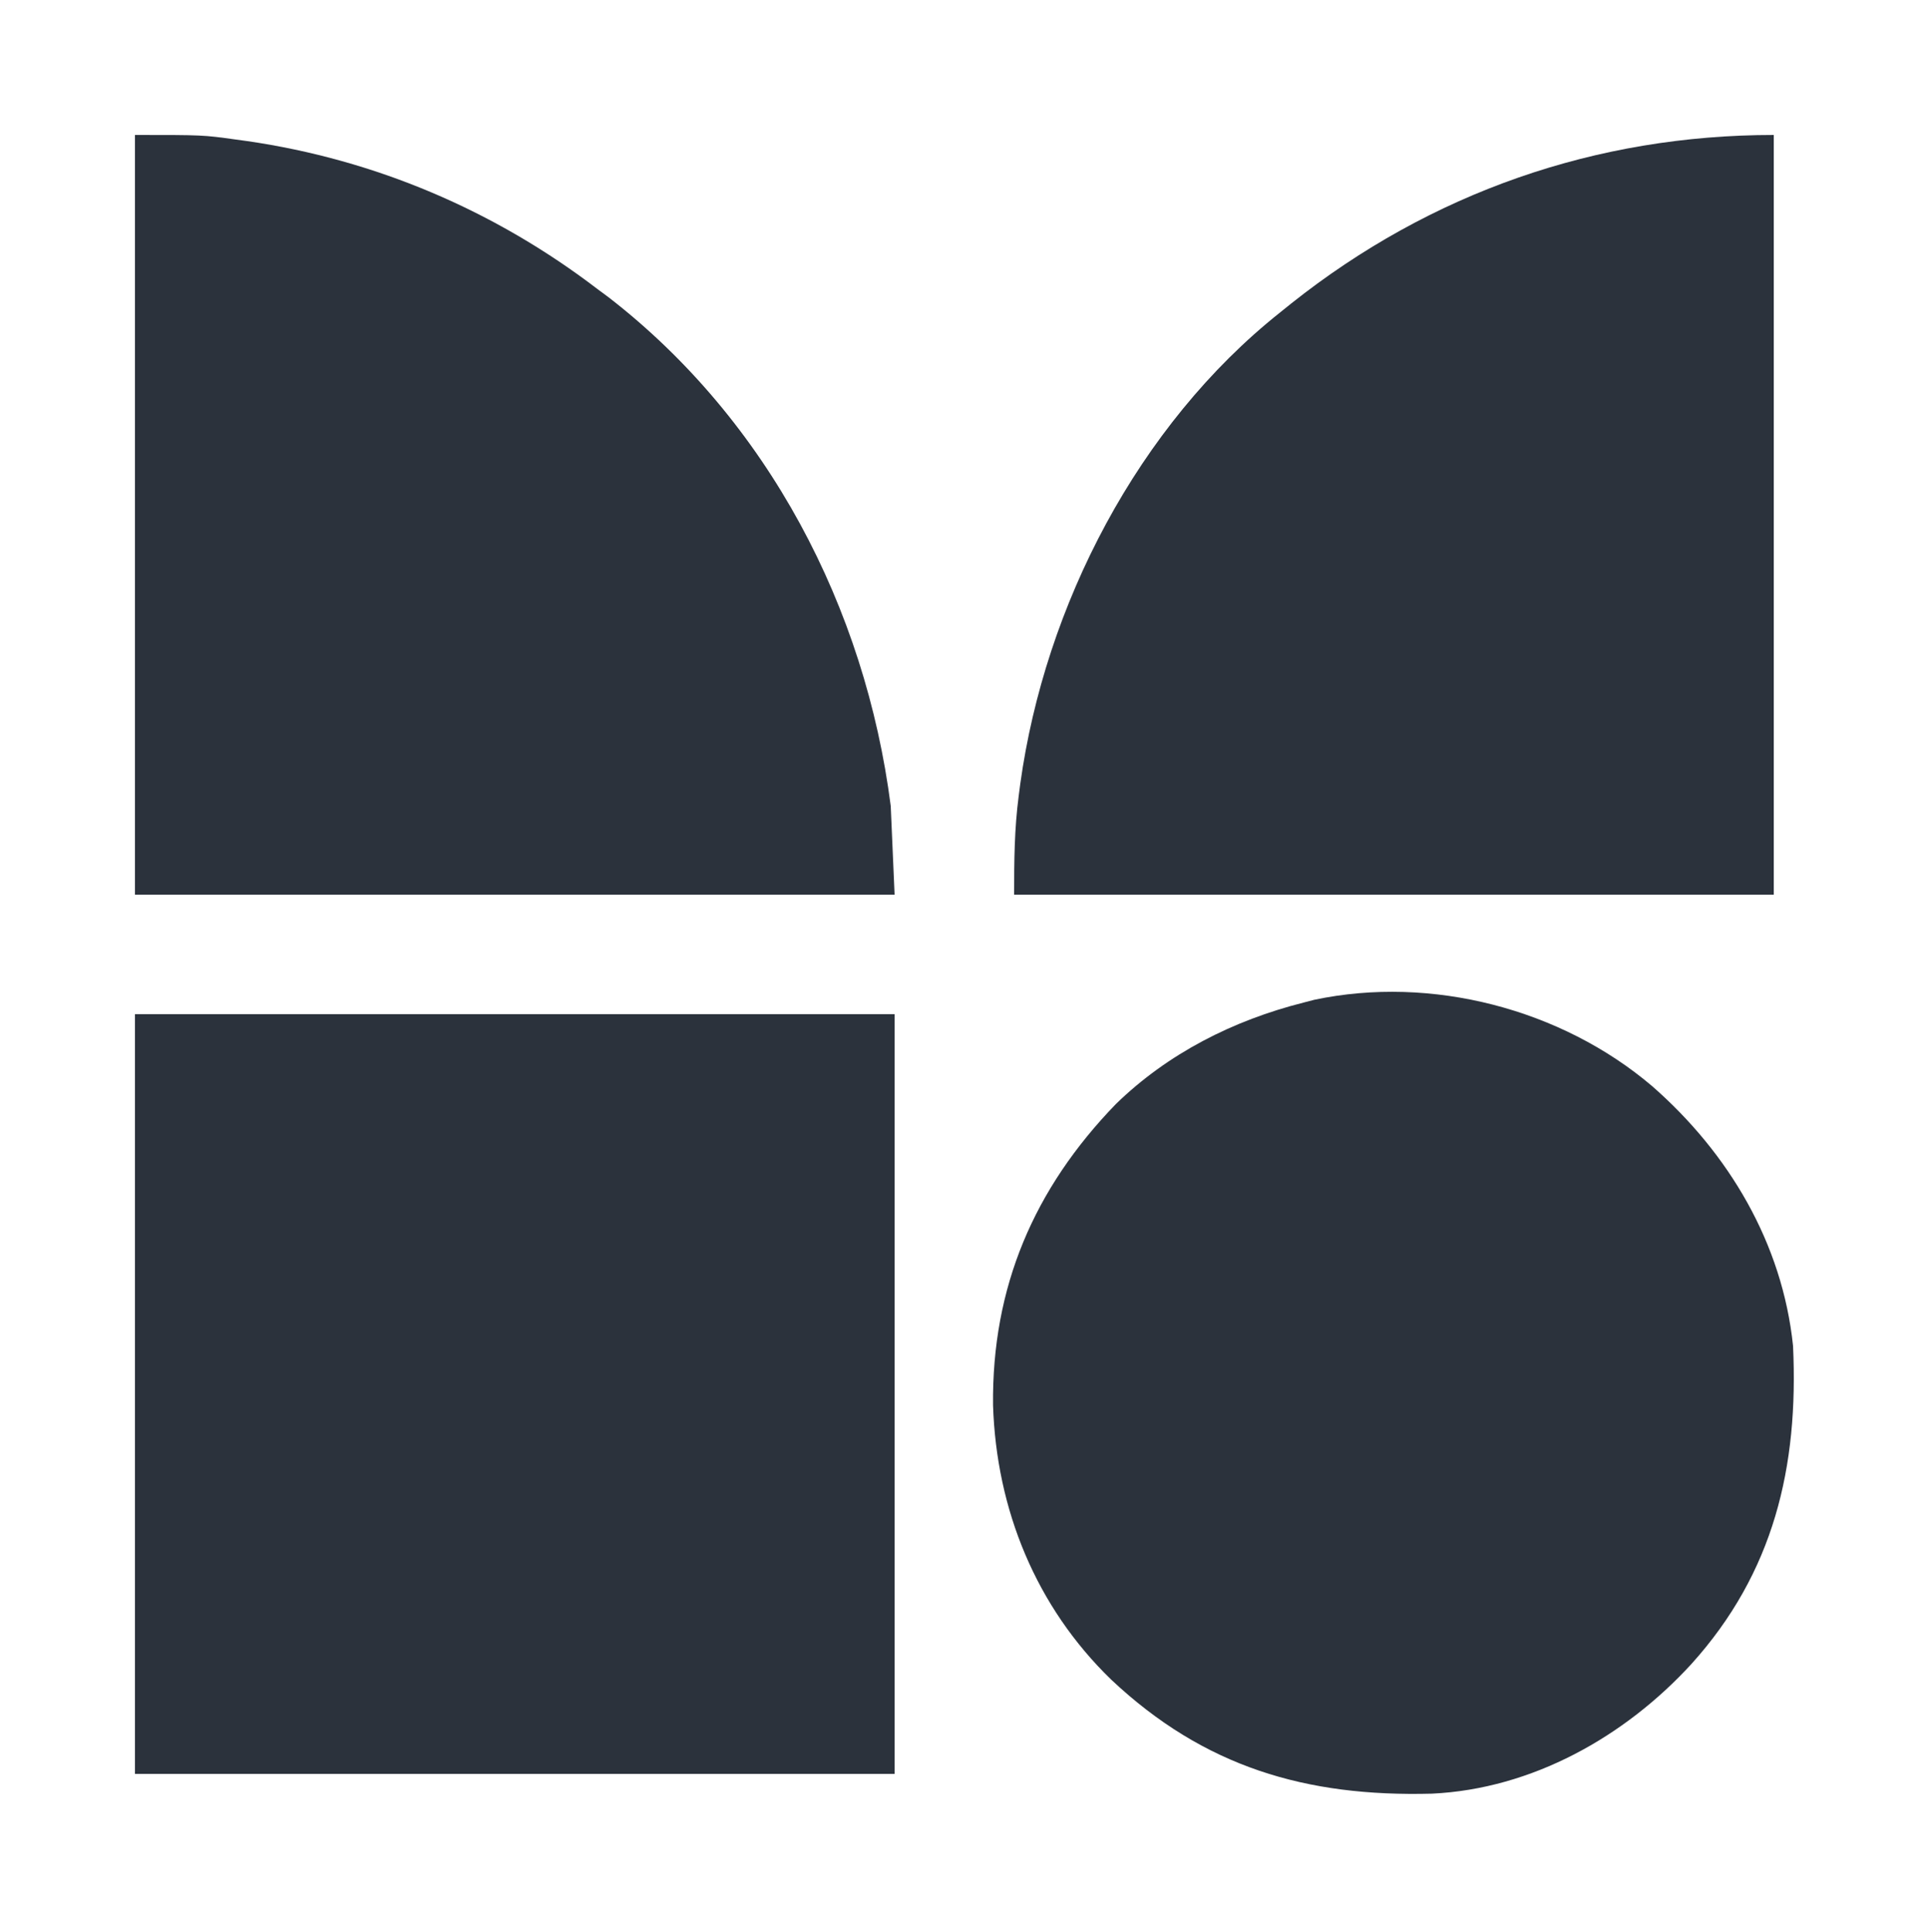<?xml version="1.0" encoding="UTF-8"?>
<svg version="1.1" xmlns="http://www.w3.org/2000/svg" width="500" height="501">
<path d="M0 0 C65.01 0 130.02 0 197 0 C197 65.01 197 130.02 197 197 C131.99 197 66.98 197 0 197 C0 131.99 0 66.98 0 0 Z " fill="#2B323C" transform="translate(35,263)"/>
<path d="M0 0 C19.898 17.388 33.813 40.777 36.579 67.38 C38.046 98.809 31.607 126.188 10.201 149.907 C-7.041 168.726 -31.093 182.278 -57.057 183.504 C-89.756 184.375 -116.174 176.58 -140.236 153.948 C-159.75 135.054 -170.019 109.851 -170.889 82.803 C-171.219 52.177 -160.304 26.639 -139.046 4.692 C-125.543 -8.46 -108.601 -17.017 -90.421 -21.62 C-89.477 -21.865 -88.534 -22.11 -87.562 -22.362 C-57.172 -28.774 -23.522 -19.986 0 0 Z " fill="#2B323C" transform="translate(428.421,281.62)"/>
<path d="M0 0 C0 65.01 0 130.02 0 197 C-65.01 197 -130.02 197 -197 197 C-197 188.191 -196.942 180.014 -195.812 171.375 C-195.679 170.346 -195.545 169.318 -195.407 168.258 C-189.007 122.046 -164.903 75.333 -128 46 C-126.573 44.851 -126.573 44.851 -125.117 43.68 C-88.93 14.95 -46.082 0 0 0 Z " fill="#2B323C" transform="translate(460,35)"/>
<path d="M0 0 C17.638 0 17.638 0 26.188 1.188 C27.165 1.321 28.142 1.455 29.148 1.593 C62.402 6.425 93.33 19.603 120 40 C120.931 40.688 121.861 41.377 122.82 42.086 C164.184 74.089 189.415 122.639 196 174 C196.33 181.59 196.66 189.18 197 197 C131.99 197 66.98 197 0 197 C0 131.99 0 66.98 0 0 Z " fill="#2B323C" transform="translate(35,35)"/>
</svg>
